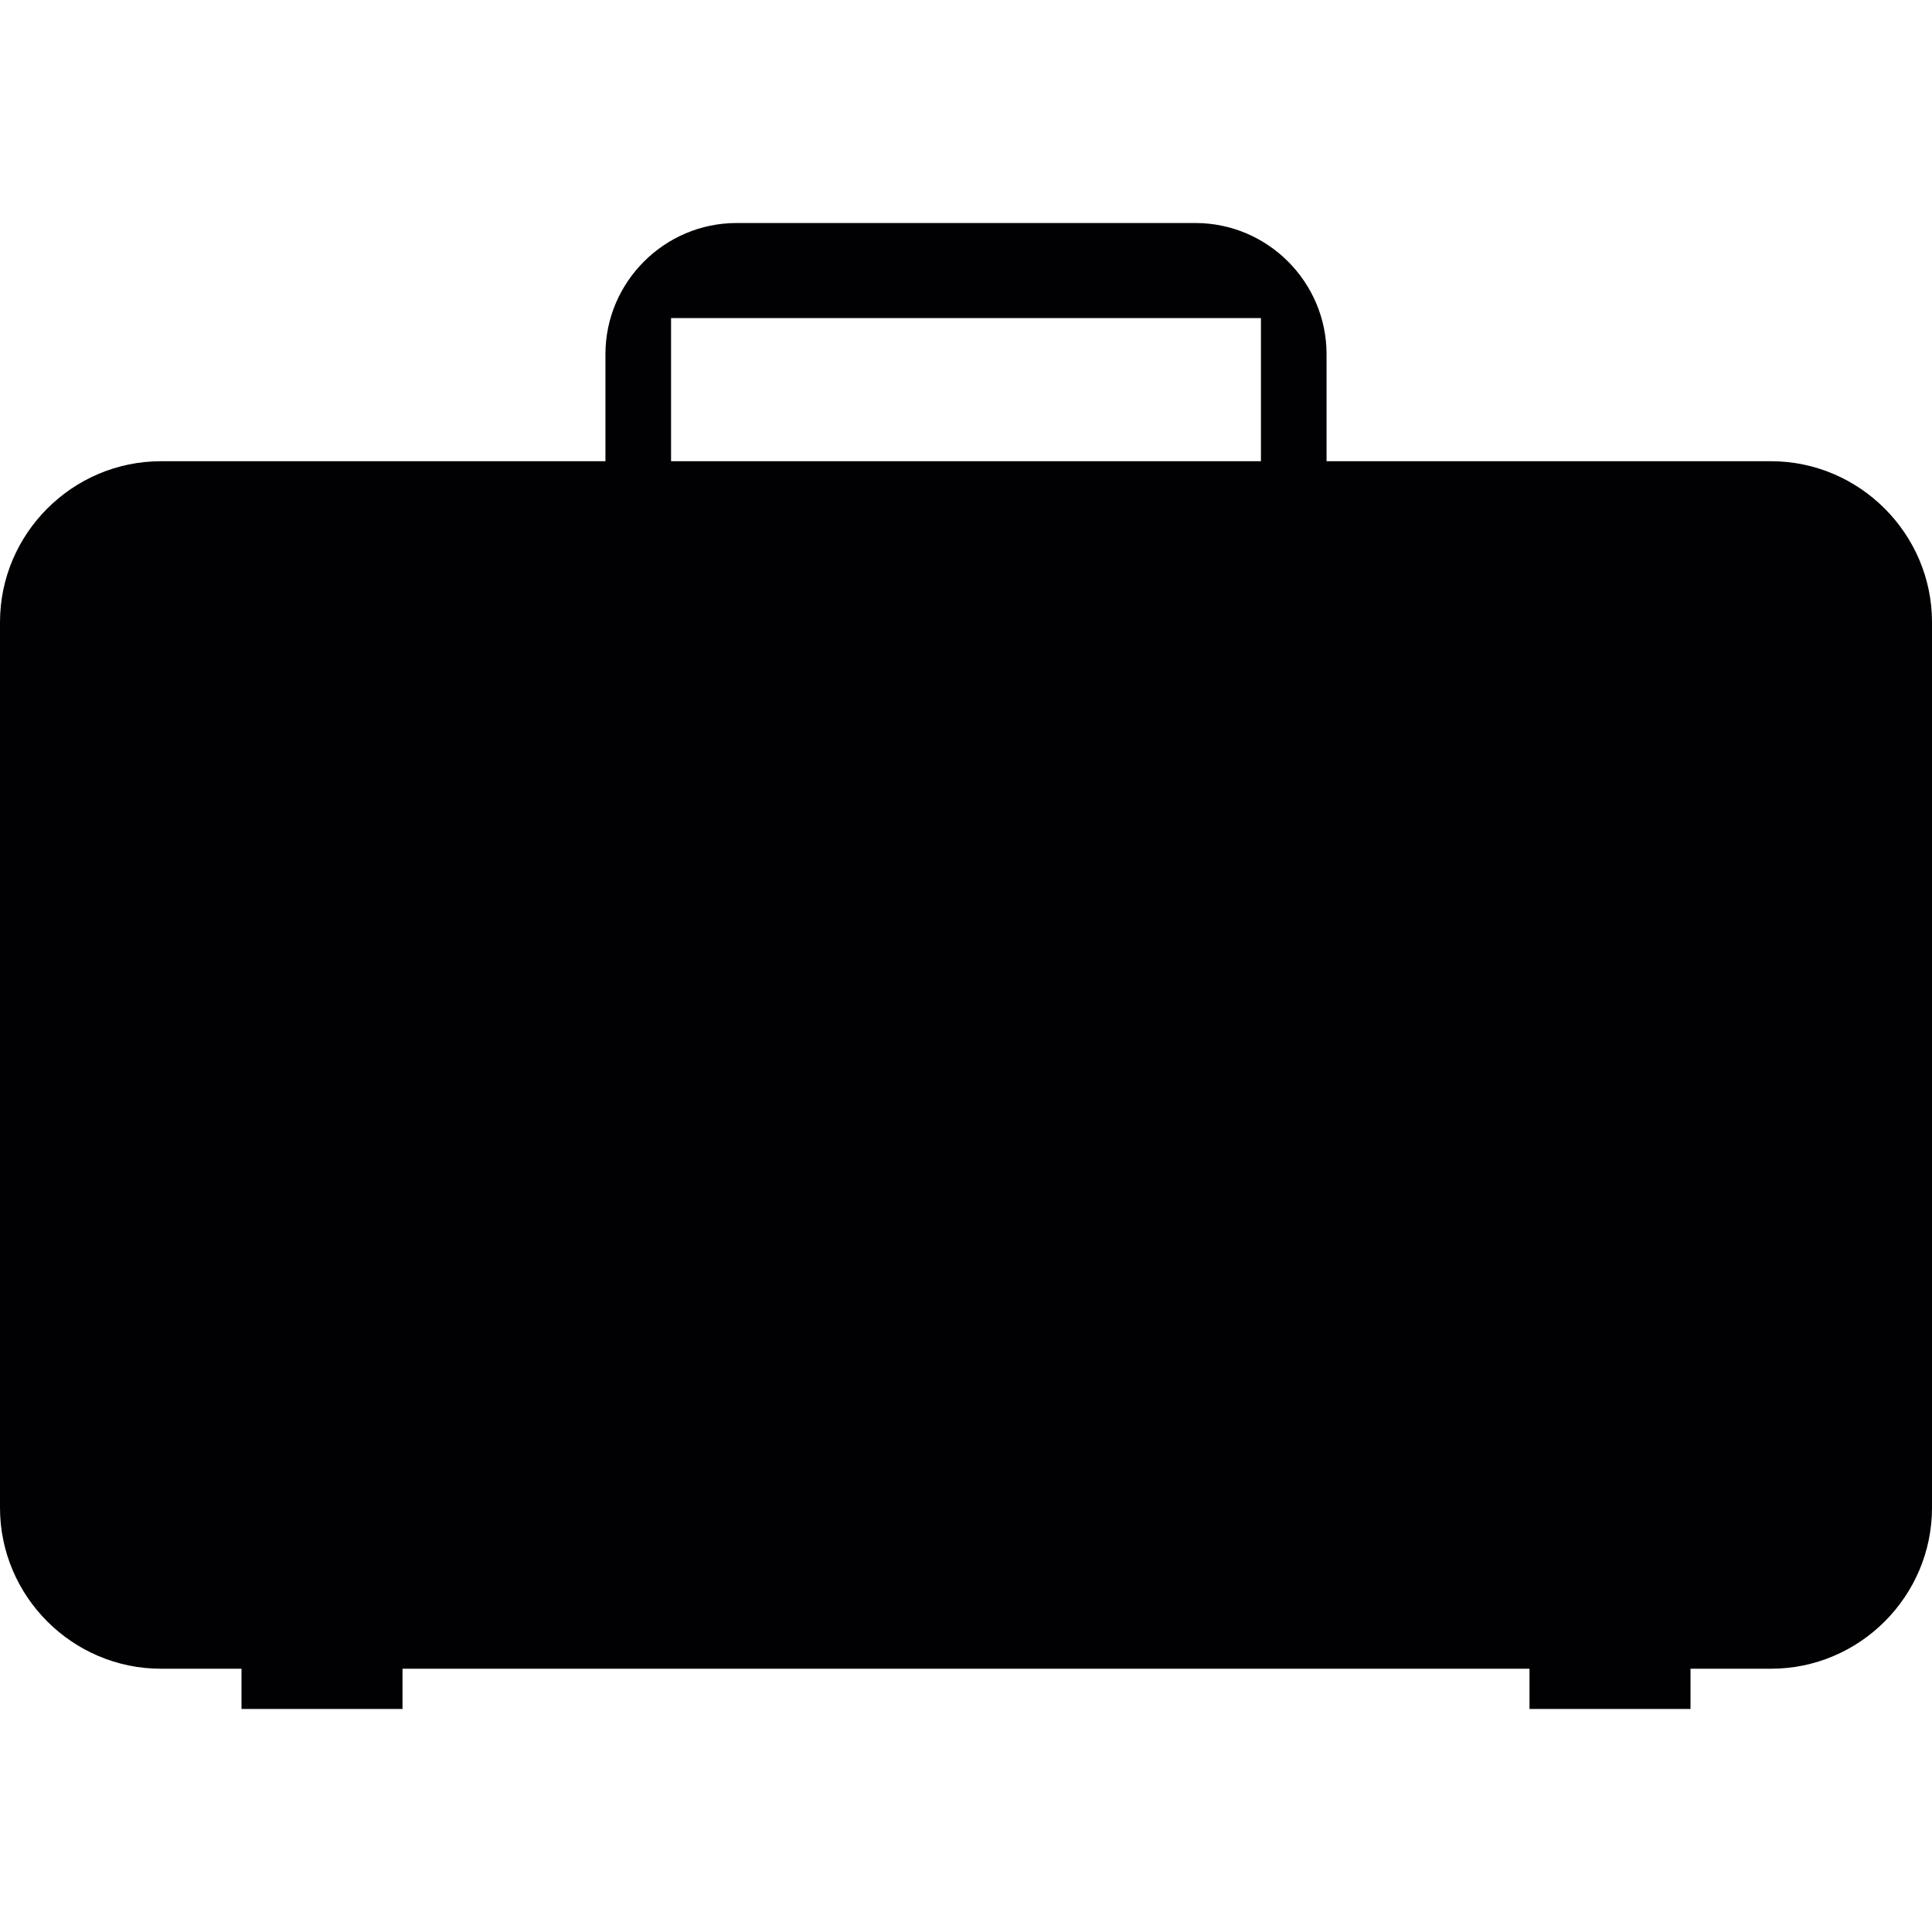 <?xml version="1.0" encoding="iso-8859-1"?>
<!-- Uploaded to: SVG Repo, www.svgrepo.com, Generator: SVG Repo Mixer Tools -->
<svg height="800px" width="800px" version="1.1" id="Capa_1" xmlns="http://www.w3.org/2000/svg" xmlns:xlink="http://www.w3.org/1999/xlink" 
	 viewBox="0 0 143.205 143.205" xml:space="preserve">
<g>
	<path style="fill:#010002;" d="M131.271,34.187H98.328v-7.936c0-5.346-4.368-9.72-9.72-9.72H54.597c-5.346,0-9.72,4.374-9.72,9.72
		v7.936H11.934C5.37,34.187,0,39.557,0,46.121v65.636c0,6.57,5.37,11.934,11.934,11.934h5.967v2.983h11.934v-2.983h83.536v2.983
		h11.934v-2.983h5.967c6.564,0,11.934-5.364,11.934-11.934V46.121C143.205,39.569,137.835,34.187,131.271,34.187z M93.465,34.187
		H49.74V23.578h43.725C93.465,23.578,93.465,34.187,93.465,34.187z"/>
</g>
</svg>